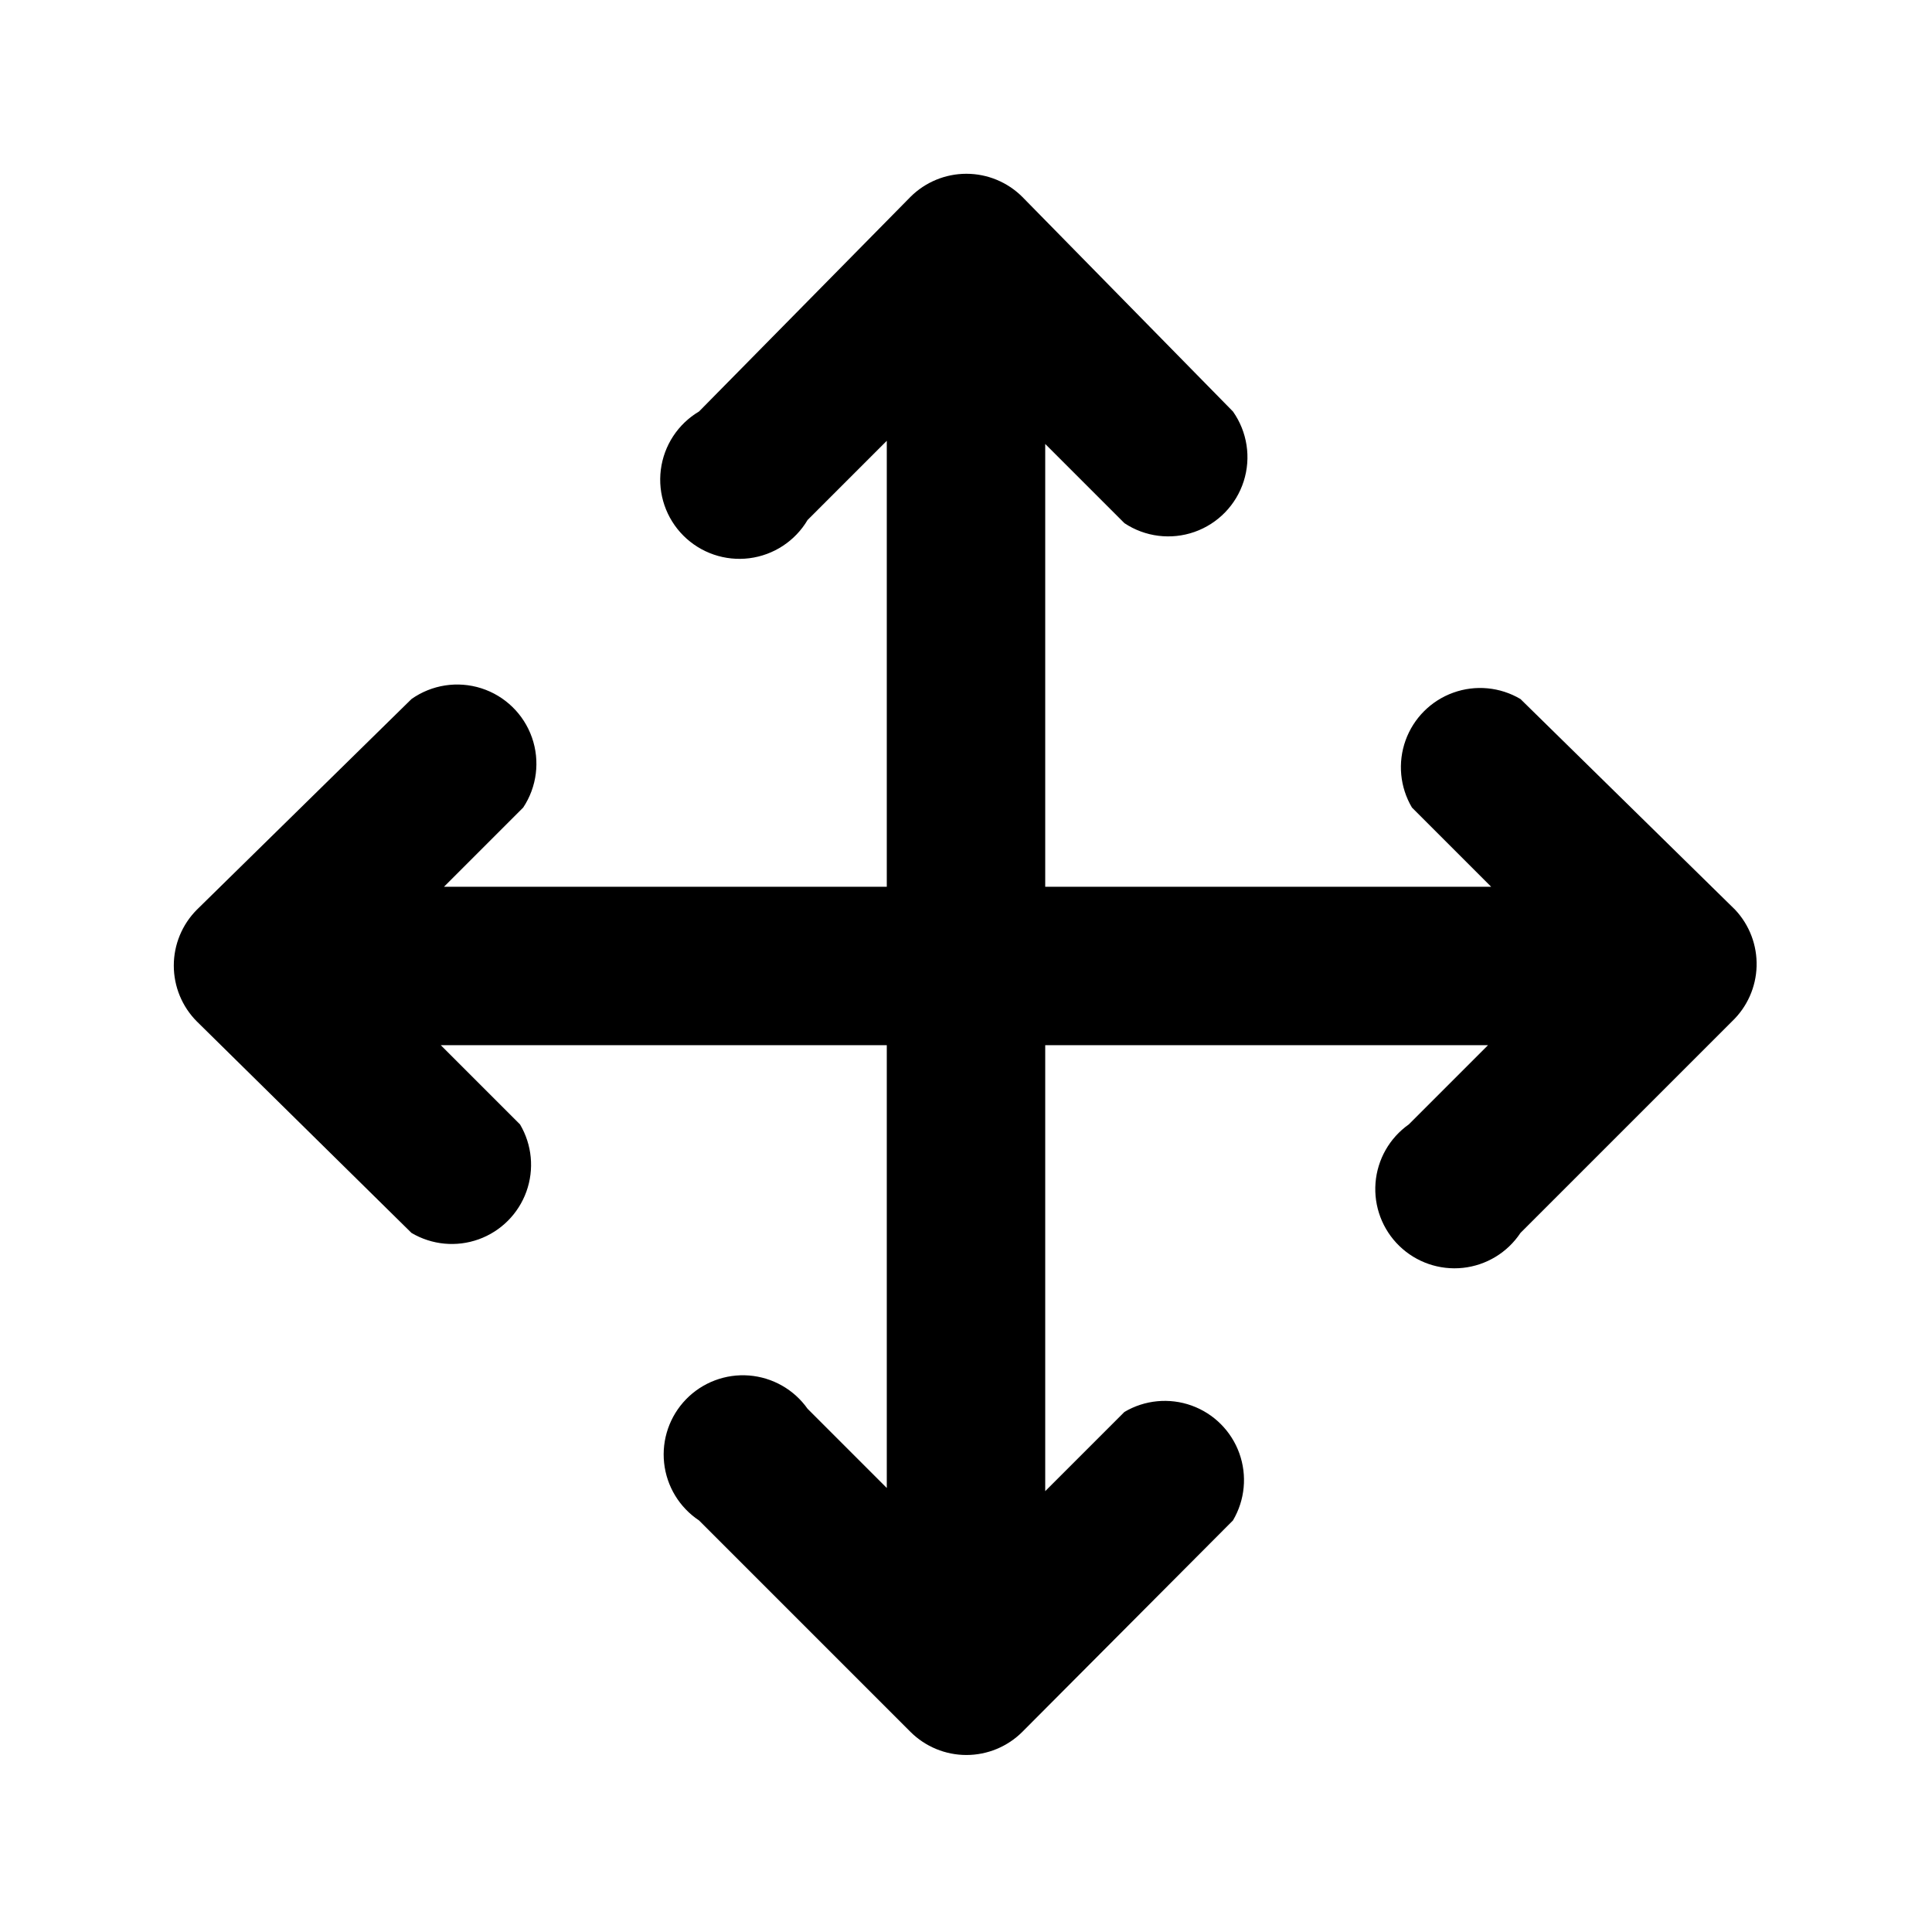<?xml version="1.0" encoding="UTF-8"?>
<!-- Uploaded to: ICON Repo, www.iconrepo.com, Generator: ICON Repo Mixer Tools -->
<svg fill="#000000" width="800px" height="800px" version="1.1" viewBox="144 144 512 512" xmlns="http://www.w3.org/2000/svg">
 <path d="m603.83 385.09-56.891-55.84c-5.383-3.188-11.914-3.809-17.801-1.688-5.891 2.117-10.527 6.754-12.648 12.645-2.117 5.891-1.496 12.418 1.691 17.805l20.992 20.992h-118.18v-117.35l20.992 20.992c5.481 3.644 12.355 4.5 18.57 2.32 6.211-2.184 11.039-7.152 13.039-13.422 2.004-6.273 0.945-13.121-2.852-18.496l-55.84-56.891c-3.934-3.91-9.254-6.102-14.801-6.102-5.543 0-10.863 2.191-14.797 6.102l-56.051 56.891c-5.578 3.305-9.316 9.004-10.129 15.438-0.812 6.434 1.398 12.883 5.984 17.469 4.586 4.586 11.031 6.793 17.469 5.984 6.434-0.812 12.133-4.551 15.438-10.133l20.992-20.992v118.19h-117.35l20.992-20.992c3.644-5.484 4.5-12.359 2.32-18.57-2.184-6.211-7.152-11.039-13.422-13.043-6.273-2-13.121-0.945-18.496 2.852l-56.891 55.84c-3.91 3.934-6.102 9.254-6.102 14.801 0 5.543 2.191 10.867 6.102 14.797l56.891 56.051c5.387 3.188 11.914 3.809 17.805 1.691 5.887-2.121 10.523-6.758 12.645-12.648 2.117-5.887 1.5-12.418-1.691-17.801l-20.992-20.992h118.19v117.34l-20.992-20.992c-3.602-5.098-9.289-8.328-15.512-8.816-6.223-0.484-12.34 1.824-16.691 6.301-4.348 4.477-6.481 10.656-5.816 16.863 0.664 6.207 4.059 11.797 9.258 15.25l56.051 56.051c3.934 3.91 9.254 6.106 14.797 6.106 5.547 0 10.867-2.195 14.801-6.106l55.84-56.051c3.188-5.383 3.809-11.914 1.691-17.801-2.121-5.891-6.758-10.527-12.648-12.648-5.887-2.117-12.418-1.496-17.801 1.691l-20.992 20.992v-118.18h117.34l-20.992 20.992c-5.098 3.602-8.328 9.285-8.816 15.508-0.484 6.223 1.824 12.34 6.301 16.691 4.477 4.352 10.656 6.481 16.863 5.816 6.207-0.664 11.797-4.059 15.25-9.258l56.051-56.051c4.023-3.82 6.371-9.078 6.527-14.625s-1.887-10.93-5.688-14.973z"/>
</svg>
